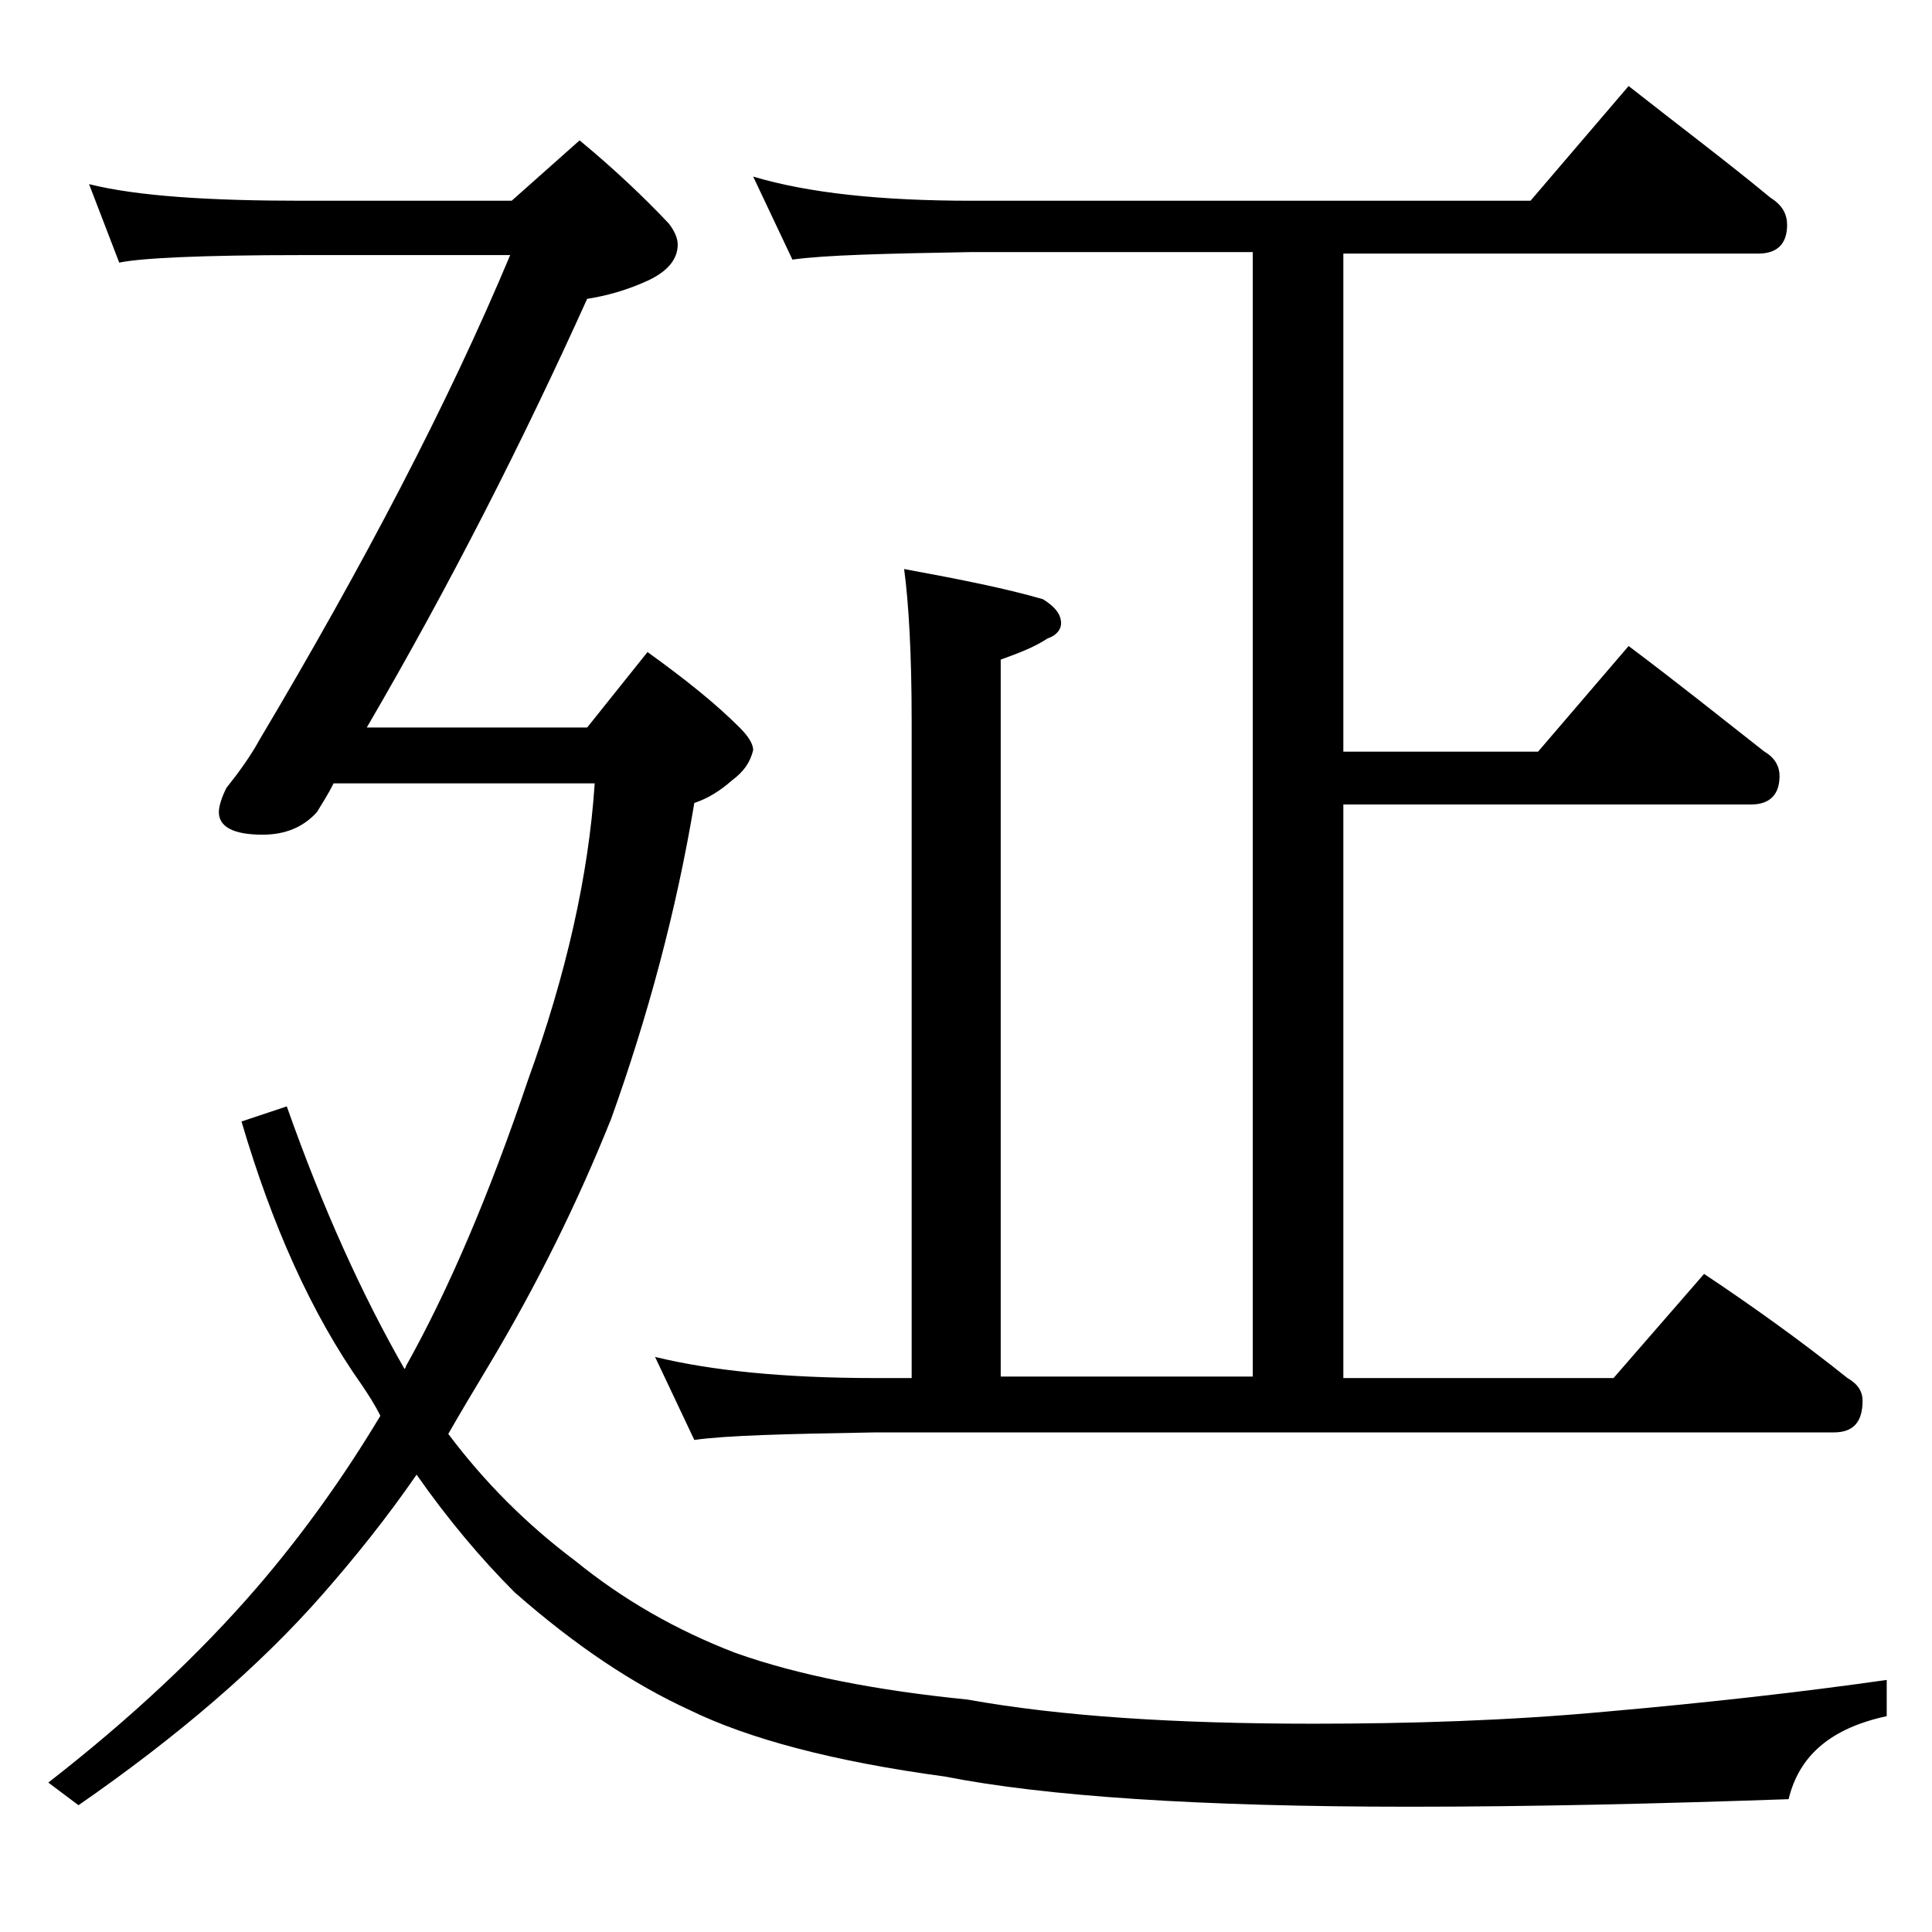 <?xml version="1.0" encoding="utf-8"?>
<!-- Generator: Adobe Illustrator 18.0.0, SVG Export Plug-In . SVG Version: 6.00 Build 0)  -->
<!DOCTYPE svg PUBLIC "-//W3C//DTD SVG 1.1//EN" "http://www.w3.org/Graphics/SVG/1.1/DTD/svg11.dtd">
<svg version="1.1" id="Layer_1" xmlns="http://www.w3.org/2000/svg" xmlns:xlink="http://www.w3.org/1999/xlink" x="0px" y="0px"
	 viewBox="0 0 128 128" enable-background="new 0 0 128 128" xml:space="preserve">
<path d="M5.9,12.2c3.2,0.8,8,1.1,14.1,1.1h13.9l4.5-4c2.3,1.9,4.3,3.8,5.9,5.5c0.4,0.5,0.6,1,0.6,1.4c0,1-0.7,1.8-2,2.4
	c-1.3,0.6-2.7,1-4,1.2c-4.2,9.3-9,18.8-14.6,28.4h14.6l4-5c2.5,1.8,4.5,3.4,6.1,5c0.6,0.6,0.9,1.1,0.9,1.5c-0.2,0.8-0.6,1.4-1.4,2
	c-0.8,0.7-1.6,1.2-2.5,1.5c-1.2,7.2-3.1,14.2-5.5,20.9c-2.2,5.5-4.9,11-8.2,16.5c-0.9,1.5-1.8,3-2.6,4.4c2.4,3.2,5.2,6,8.4,8.4
	c3.2,2.6,6.7,4.6,10.6,6.1c4.2,1.5,9.4,2.5,15.4,3.1c6.1,1.1,13.7,1.6,22.9,1.6c6.4,0,12.9-0.2,19.4-0.8c6.8-0.6,13-1.3,18.6-2.1
	v2.4c-3.7,0.8-5.8,2.6-6.5,5.5c-8.6,0.3-17,0.5-25.1,0.5c-14,0-24.2-0.7-30.8-2c-7.4-1-13-2.5-16.9-4.4c-3.7-1.7-7.5-4.2-11.6-7.8
	c-2.2-2.2-4.4-4.8-6.5-7.8c-2,2.9-4.1,5.5-6.2,7.9c-4.2,4.8-9.7,9.5-16.2,14l-2-1.5c5.4-4.2,10-8.5,13.8-12.9
	c3.1-3.6,5.8-7.4,8.2-11.4c-0.4-0.8-0.8-1.4-1.2-2C20.6,87,18,81.1,16,74.3l3-1c2.4,6.8,5,12.5,7.8,17.4c0.1-0.1,0.1-0.2,0.1-0.2
	c2.8-5,5.5-11.3,8.1-19c2.5-6.9,4-13.5,4.4-19.6H22.1c-0.4,0.8-0.8,1.4-1.1,1.9c-0.9,1-2.1,1.5-3.6,1.5c-1.9,0-2.9-0.5-2.9-1.5
	c0-0.4,0.2-1,0.5-1.6c0.8-1,1.6-2.1,2.2-3.2c6.9-11.6,12.5-22.3,16.6-32.1H20c-6.7,0-10.7,0.2-12.1,0.5L5.9,12.2z M83,16.7H64.4
	c-5.8,0.1-9.8,0.2-11.9,0.5l-2.6-5.5c3.7,1.1,8.5,1.6,14.5,1.6h37l6.5-7.6c3.3,2.6,6.5,5,9.4,7.4c0.8,0.5,1.1,1.1,1.1,1.8
	c0,1.2-0.6,1.9-1.9,1.9H89v33h12.9l6-7c3.2,2.4,6.2,4.8,9,7c0.7,0.4,1,1,1,1.6c0,1.2-0.6,1.9-1.9,1.9H89v38h17.9l6-6.9
	c3.3,2.2,6.5,4.5,9.5,6.9c0.7,0.4,1,0.9,1,1.5c0,1.4-0.6,2.1-1.9,2.1H58c-5.9,0.1-9.9,0.2-12,0.5l-2.6-5.5c3.7,0.9,8.5,1.4,14.6,1.4
	h2.4V47.8c0-4.5-0.2-7.9-0.5-10.1c3.8,0.7,6.8,1.3,9.2,2c0.8,0.5,1.2,1,1.2,1.6c0,0.4-0.3,0.8-0.9,1c-0.9,0.6-2,1-3.1,1.4v47.5H83
	V16.7z"/>
</svg>
